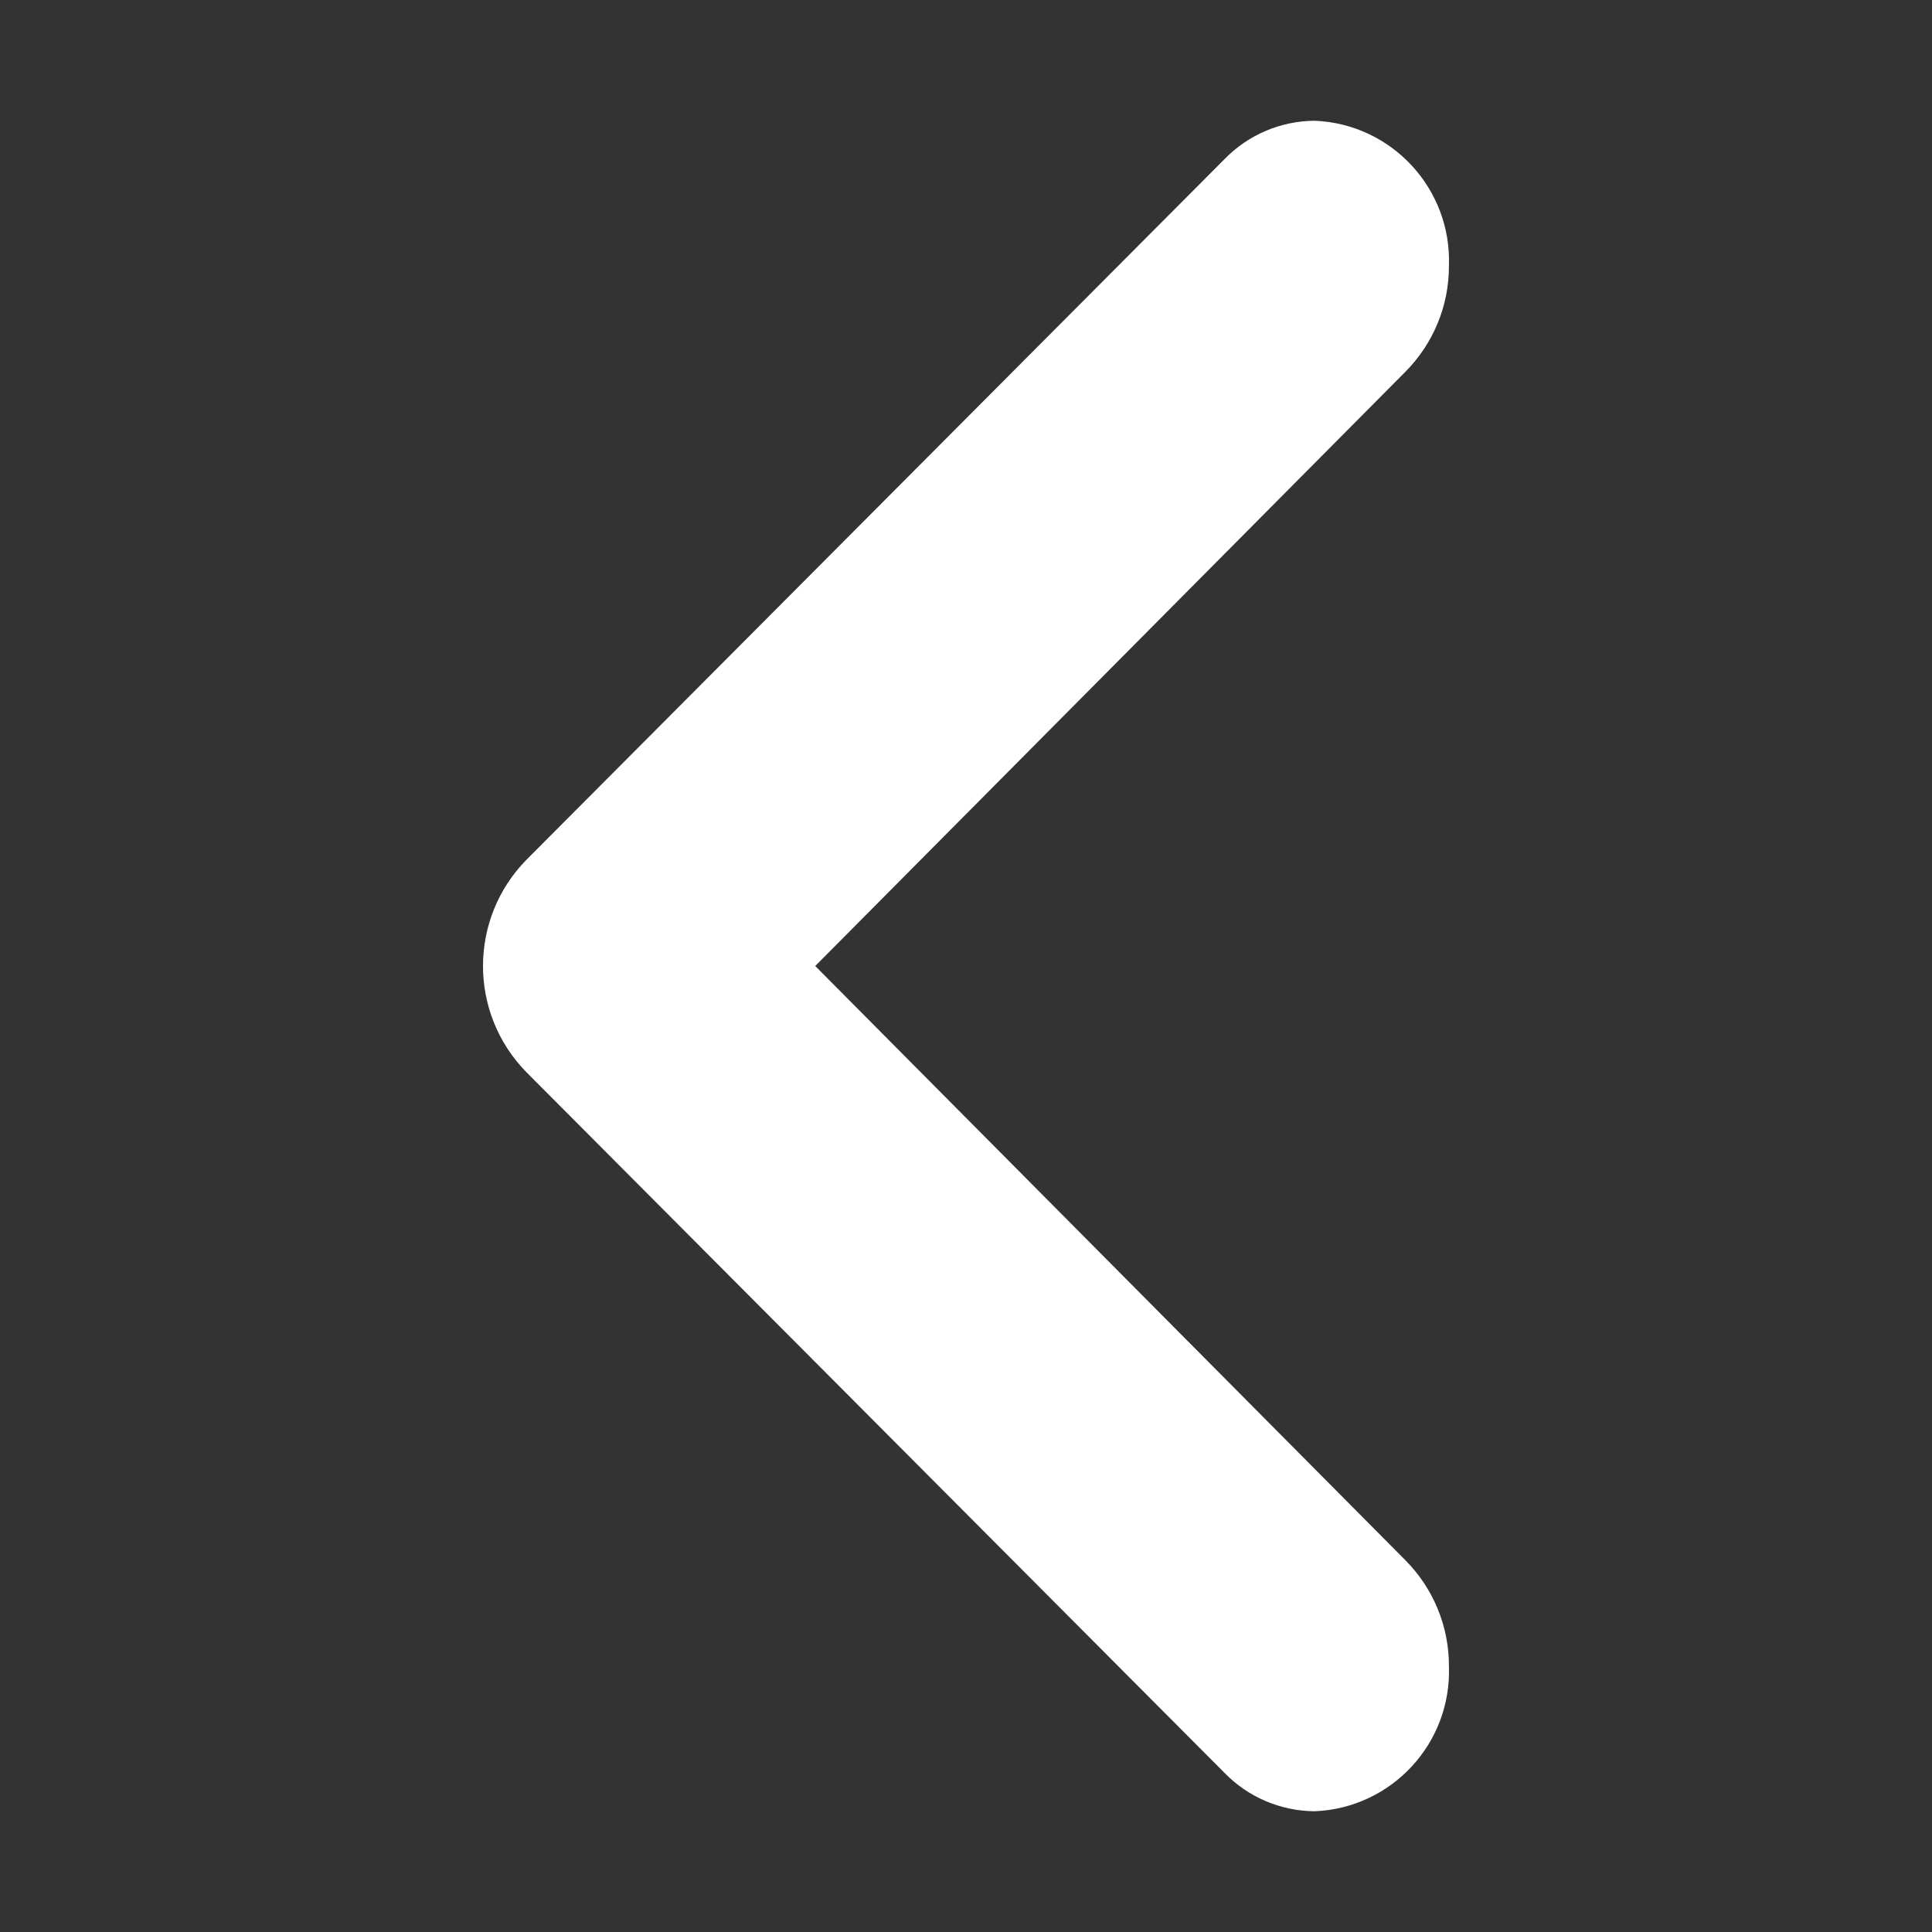 <svg width="28" height="28" viewBox="0 0 28 28" fill="none" xmlns="http://www.w3.org/2000/svg">
<rect x="0" y="0" width="28" height="28" fill="#333333" stroke="none"/>
<path d="M17.743 25.69C18.087 26.046 18.56 26.247 19.054 26.25C20.17 26.204 21.038 25.266 20.999 24.15C21.002 23.573 20.773 23.019 20.366 22.61L11.815 14L20.366 5.39C20.773 4.981 21.002 4.428 20.999 3.85C21.038 2.734 20.17 1.796 19.054 1.75C18.56 1.753 18.087 1.954 17.743 2.31L7.63 12.46C6.79 13.315 6.79 14.685 7.63 15.54L17.743 25.69Z" fill="white"/>
</svg>

